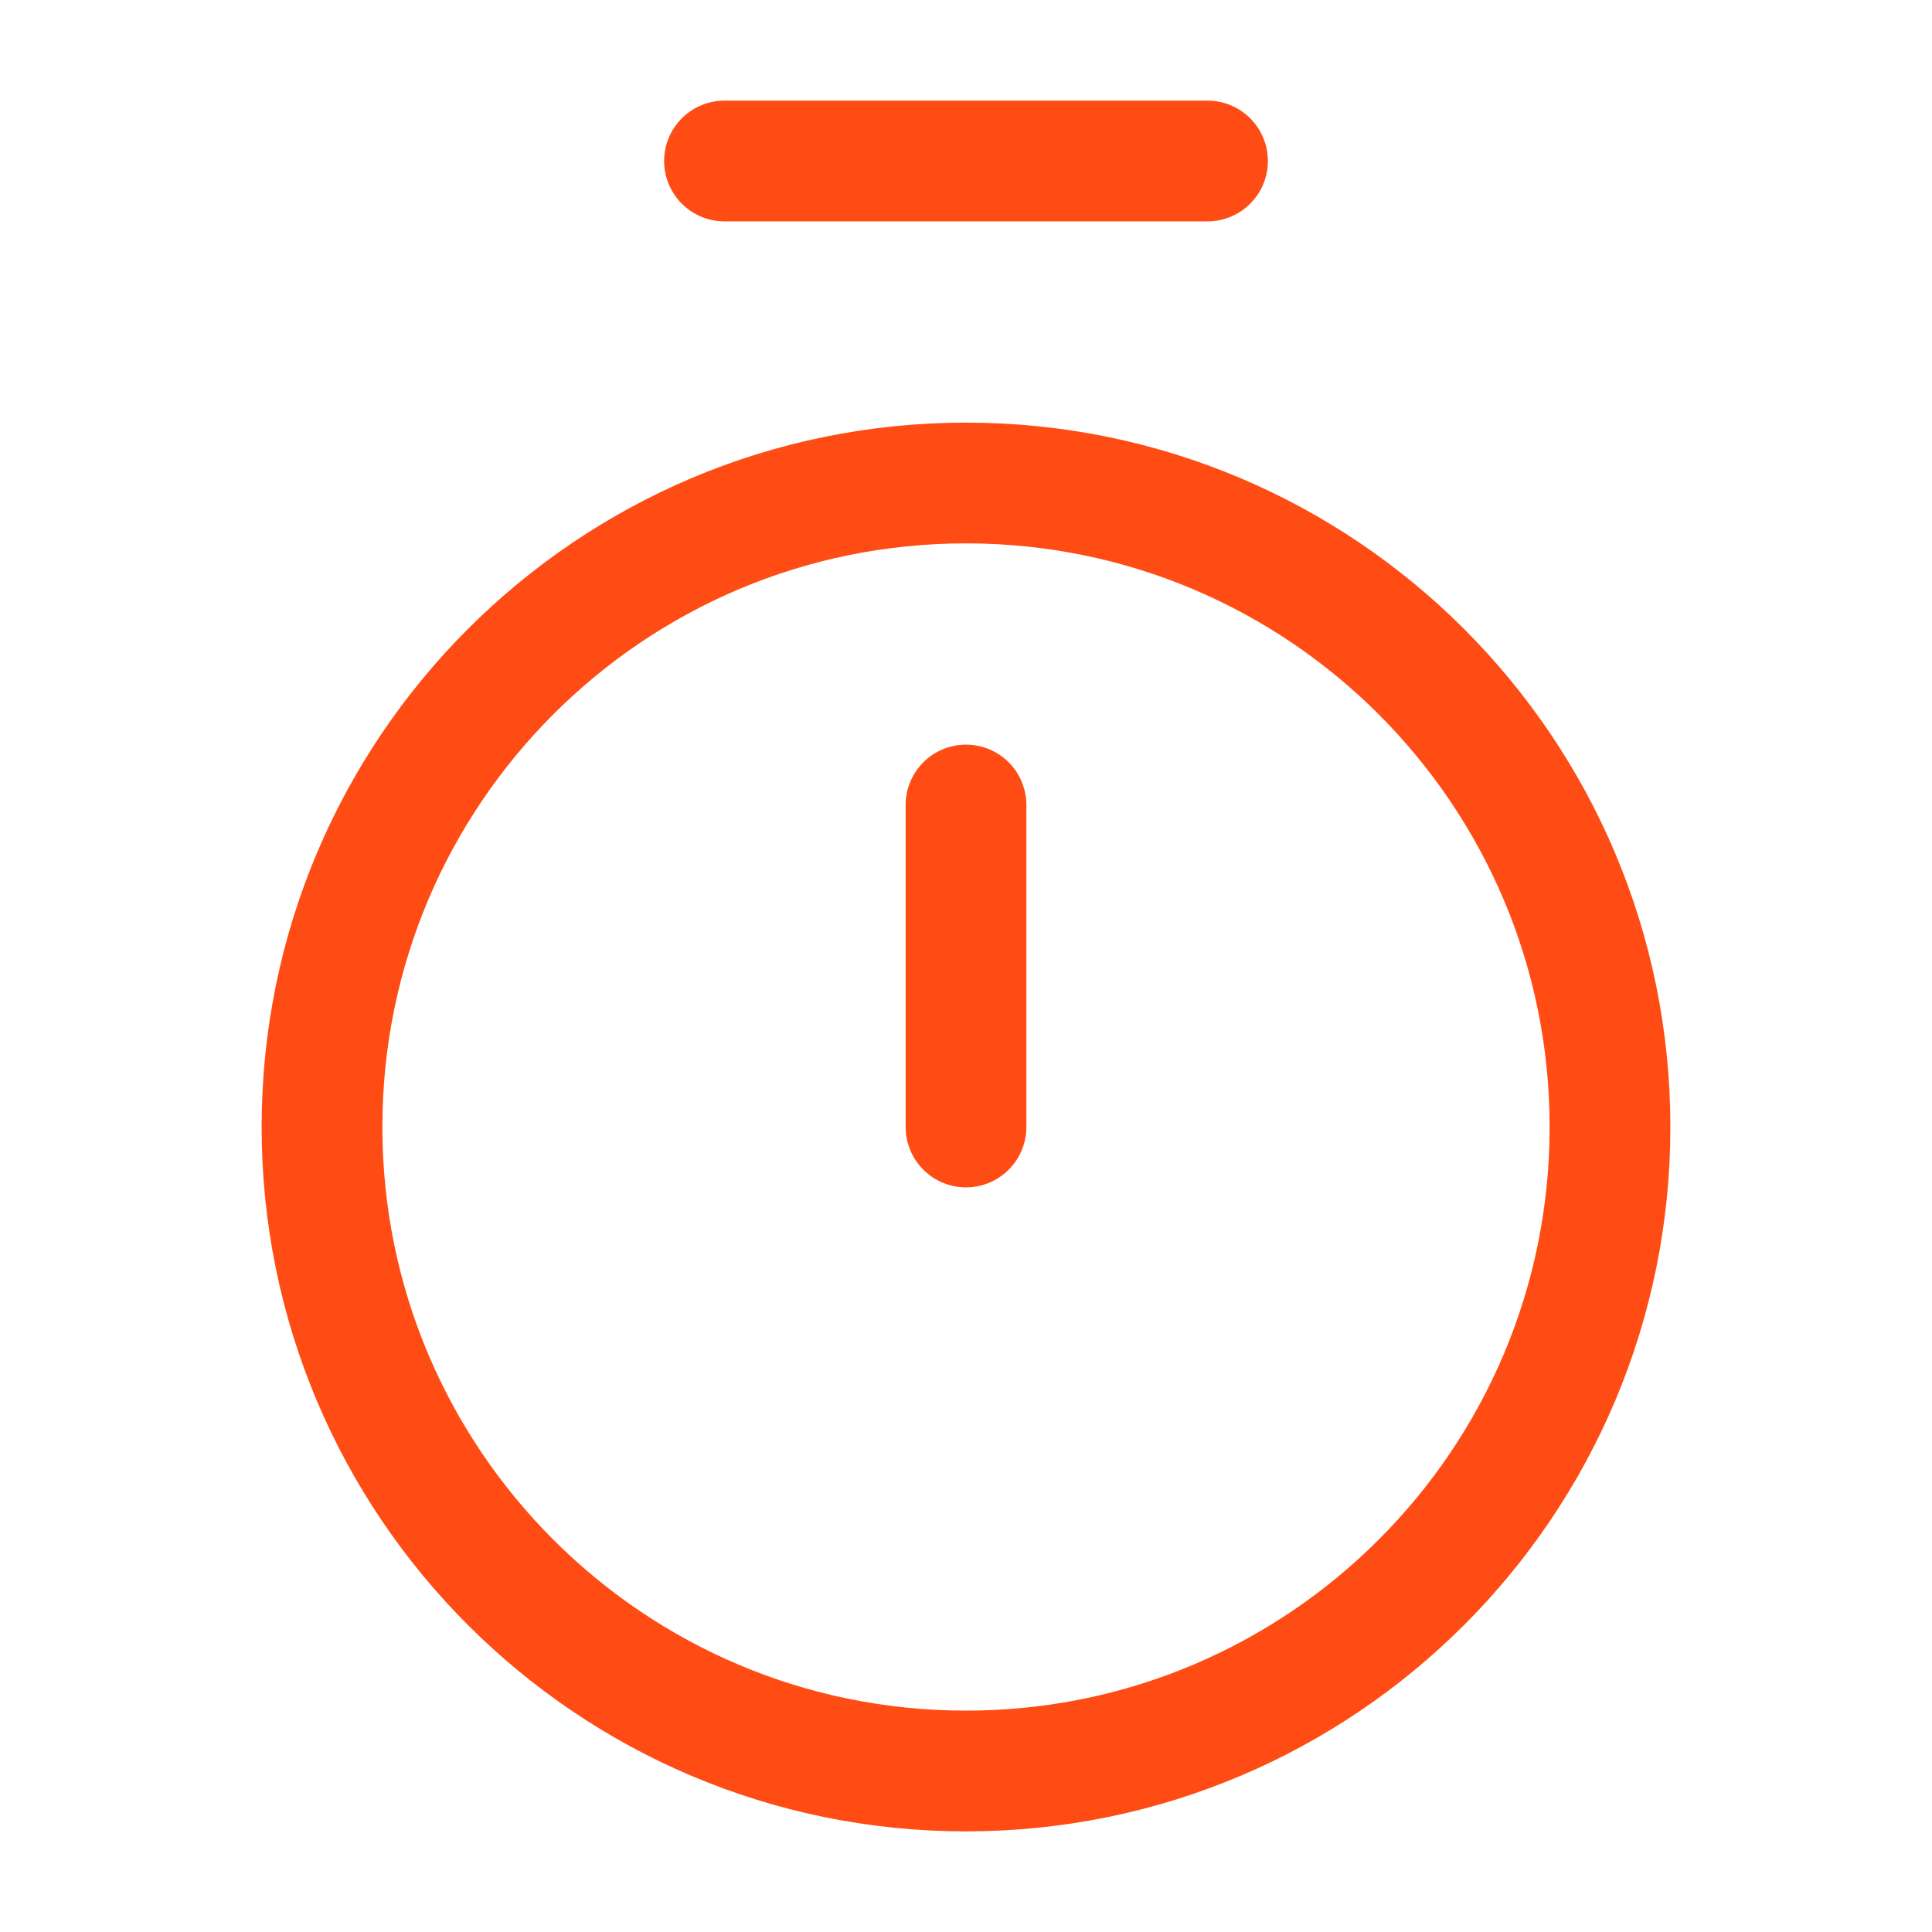 <svg width="24" height="24" viewBox="0 0 24 24" fill="none" xmlns="http://www.w3.org/2000/svg">
<path d="M9 2L15 2" stroke="#FF4C14" stroke-width="1.5" stroke-linecap="round" stroke-linejoin="round"/>
<path d="M12 10L12 14" stroke="#FF4C14" stroke-width="1.5" stroke-linecap="round" stroke-linejoin="round"/>
<path d="M12 22C16.418 22 20 18.418 20 14C20 9.582 16.418 6 12 6C7.582 6 4 9.582 4 14C4 18.418 7.582 22 12 22Z" stroke="#FF4C14" stroke-width="1.5" stroke-linecap="round" stroke-linejoin="round"/>
</svg>
